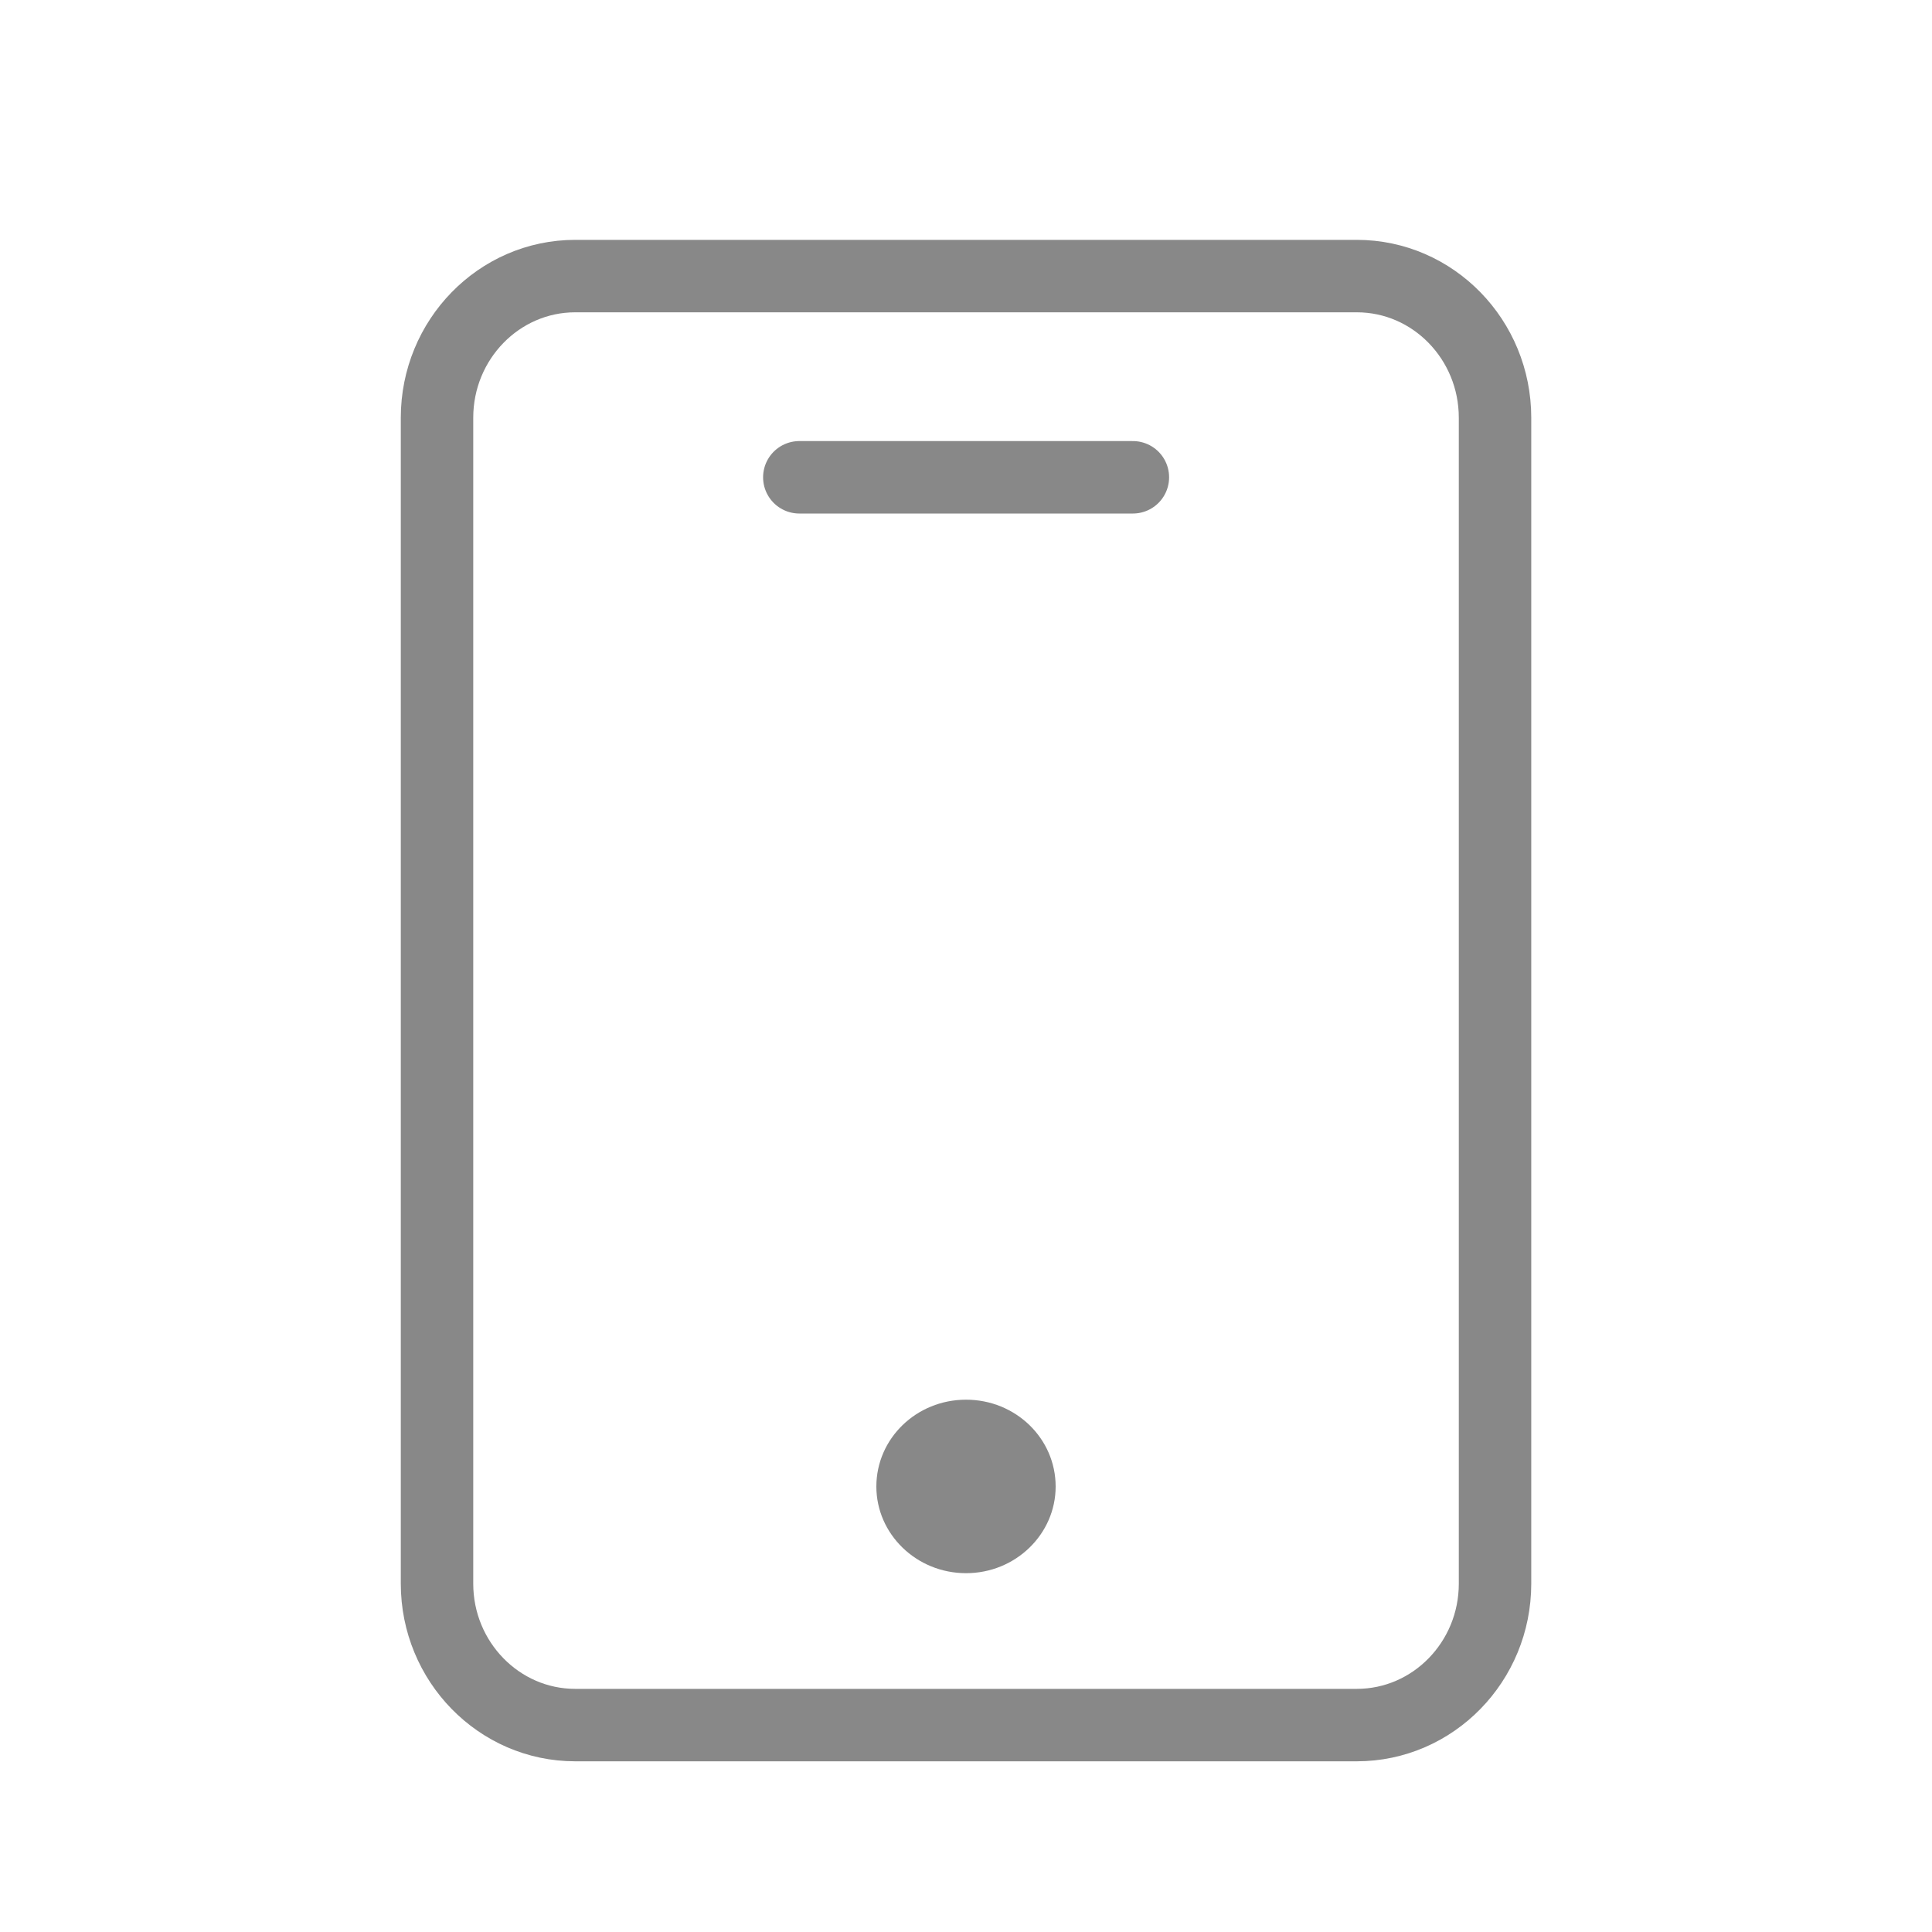 <svg xmlns="http://www.w3.org/2000/svg" xmlns:xlink="http://www.w3.org/1999/xlink" width="40" height="40" viewBox="-5 -5 40 40" enable-background="new -5 -5 40 40"><path stroke="#888" stroke-width="1.5" stroke-linejoin="round" stroke-miterlimit="10" d="M23.091.716h-16.182c-1.578 0-2.861 1.315-2.861 2.933v24.139c0 1.614 1.283 2.928 2.861 2.928h16.182c1.58 0 2.862-1.313 2.862-2.928v-24.139c0-1.618-1.282-2.933-2.862-2.933z" fill="none"/><defs><path id="a" d="M15.001 23.979c-1.027 0-1.857.803-1.857 1.798 0 .985.83 1.794 1.857 1.794 1.026 0 1.855-.809 1.855-1.794 0-.996-.829-1.798-1.855-1.798"/></defs><clipPath id="b"><use xlink:href="#a" overflow="visible"/></clipPath><g clip-path="url(#b)"><defs><path id="c" d="M-805.799-3325.457h1508.552v4105.567h-1508.552z"/></defs><clipPath id="d"><use xlink:href="#c" overflow="visible"/></clipPath><path clip-path="url(#d)" fill="#888" d="M7.905 18.741h14.189v14.066h-14.189z"/></g><path stroke="#888" stroke-width="1.5" stroke-linecap="round" stroke-miterlimit="10" fill="none" d="M11.549 4.882h6.906"/></svg>